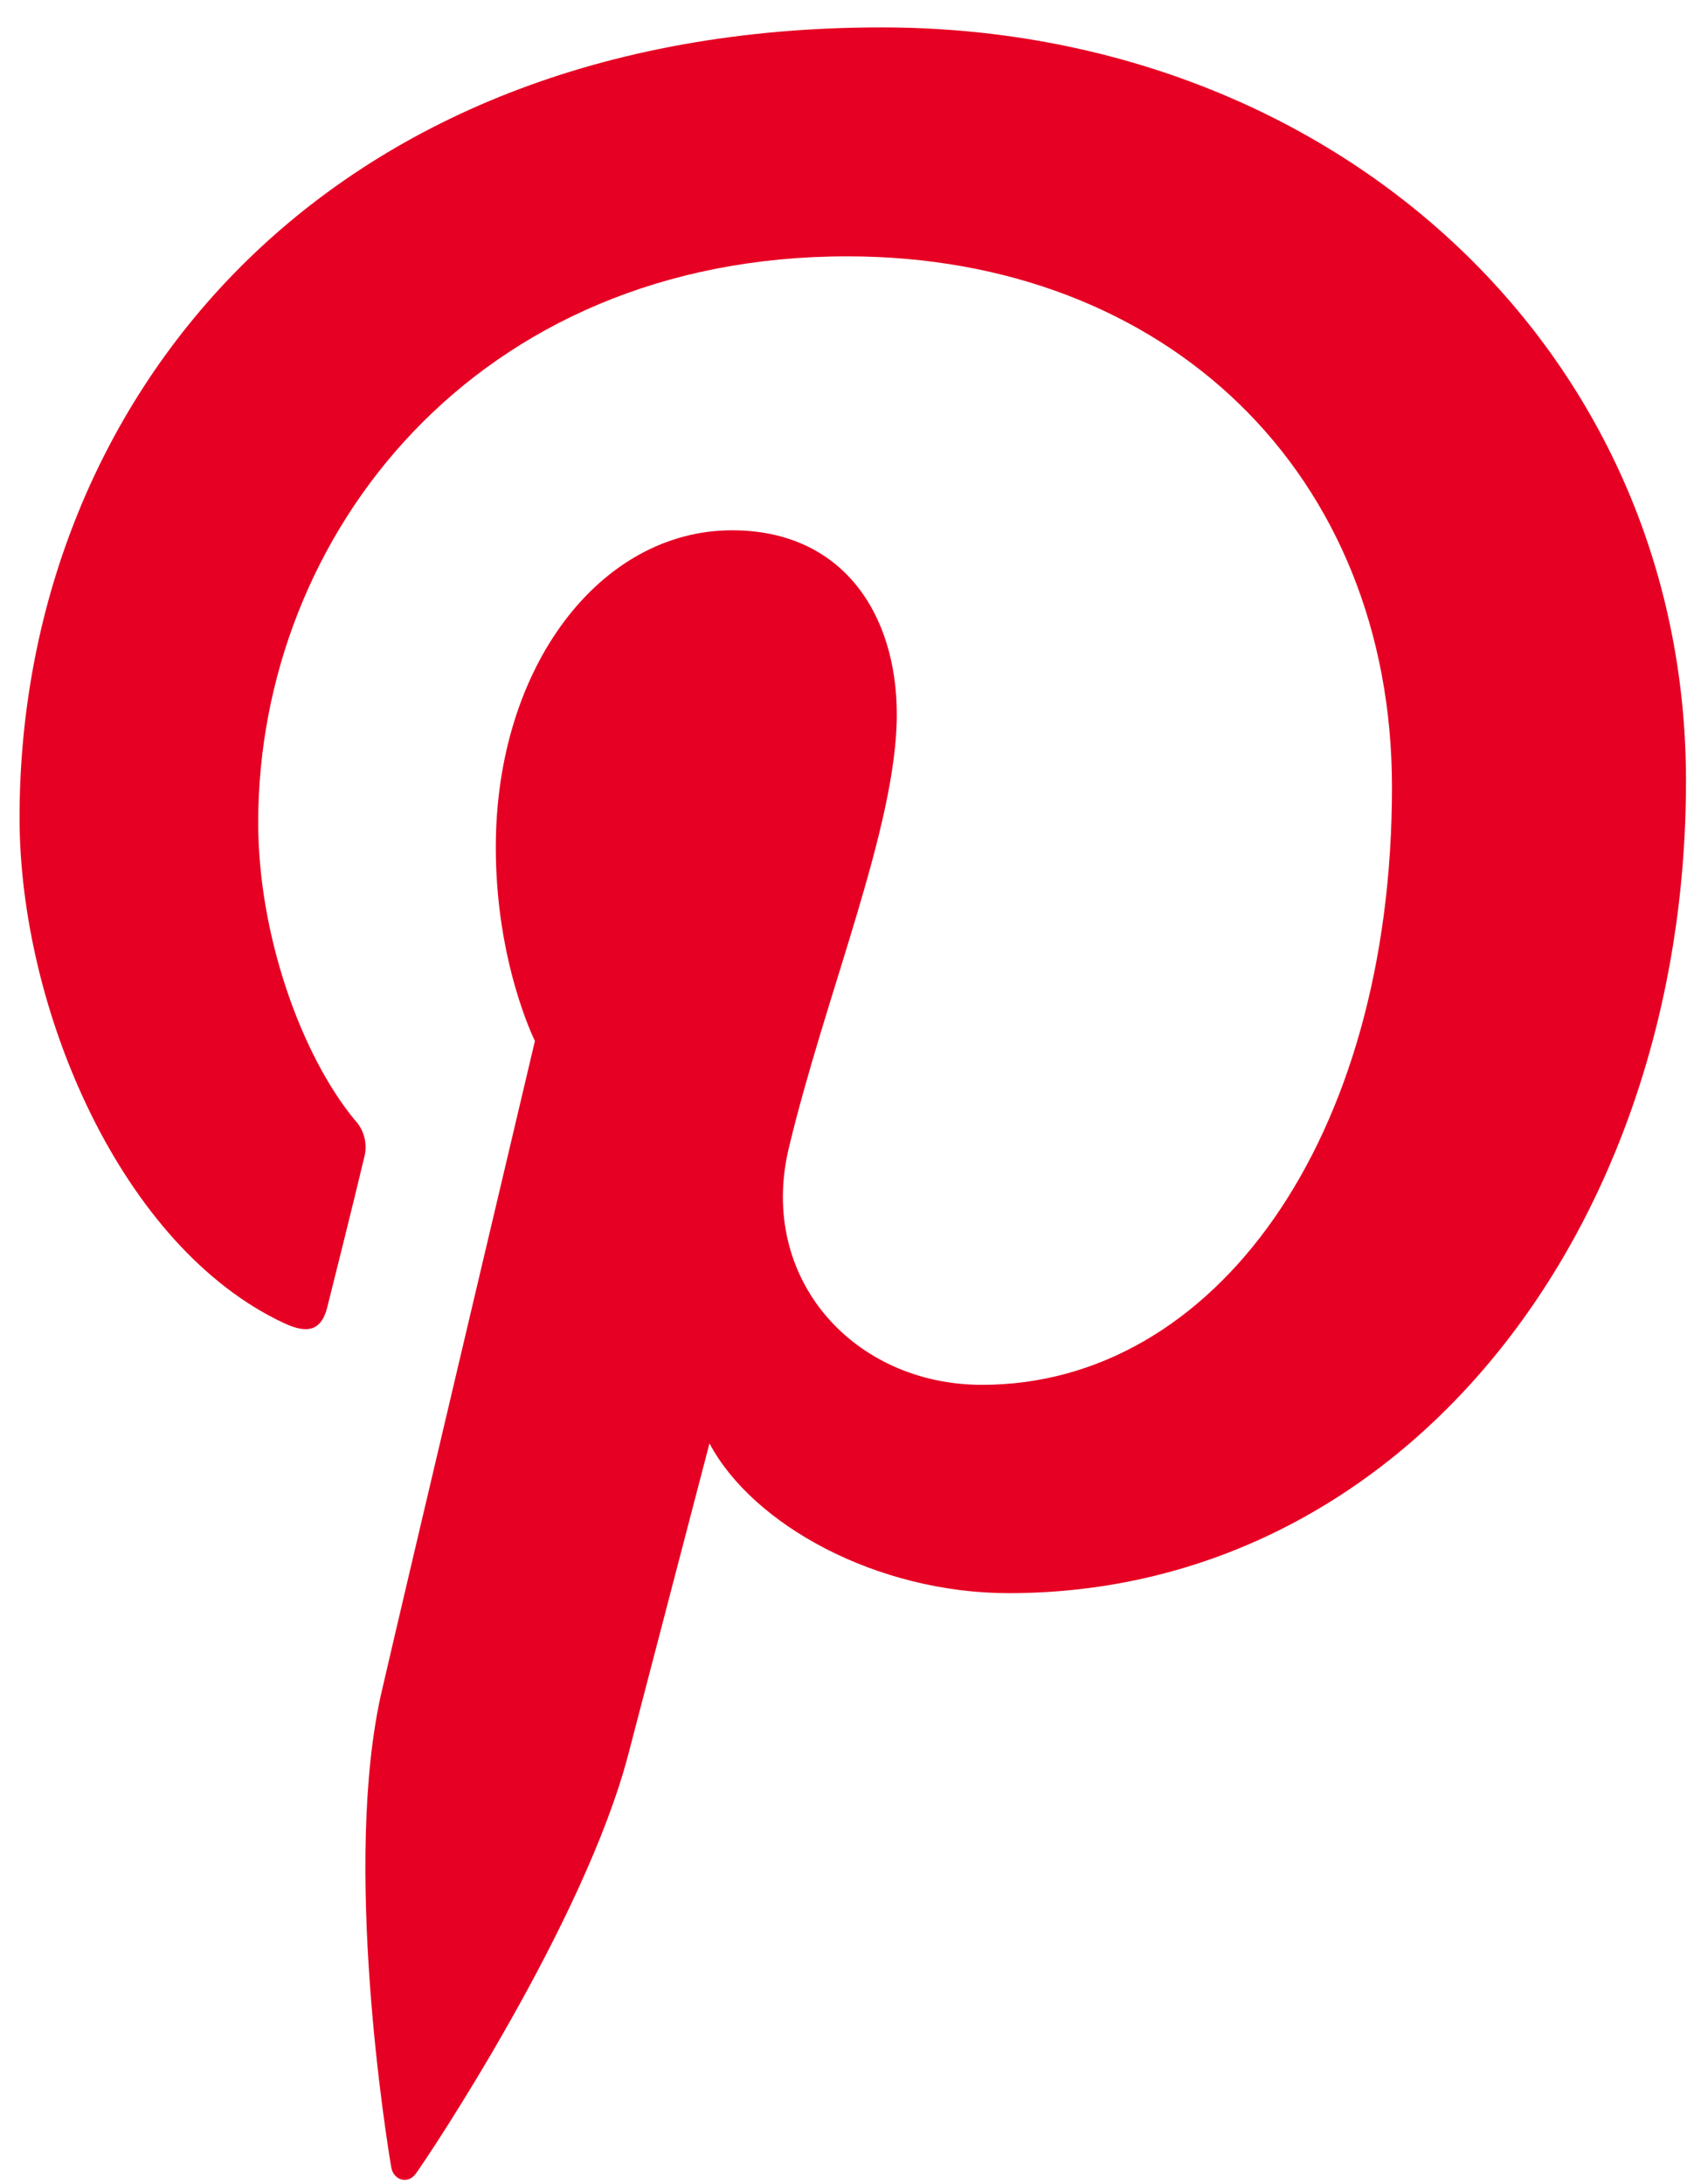 <svg version="1.2" xmlns="http://www.w3.org/2000/svg" viewBox="0 0 433 558" width="433" height="558">
	<style>
		.s0 { fill: #e60023 } 
	</style>
	<path class="s0" d="m225.3 7c-143.9 0-220.3 96.65-220.3 201.93 0 48.87 25.97 109.8 67.68 129.19 6.32 2.95 9.67 1.61 11.07-4.49 1.18-4.63 6.82-27.23 9.32-37.78q0.36-1.26 0.38-2.56 0.03-1.31-0.29-2.58-0.31-1.27-0.93-2.41-0.63-1.15-1.53-2.1c-13.75-16.67-24.7-47.4-24.7-76.02 0-73.55 55.7-144.68 150.52-144.68 82 0 139.28 55.75 139.28 135.65 0 90.25-45.5 152.7-104.77 152.7-32.73 0-57.28-27.02-49.45-60.32 9.45-39.6 27.65-82.45 27.65-110.95 0-25.65-13.8-47.08-42.13-47.08-33.52 0-60.37 34.63-60.37 81.03 0 29.55 10 49.45 10 49.45 0 0-33.08 139.82-39.08 165.85-10.33 44.12 1.27 115.62 2.35 121.9 0.52 3.35 4.3 4.5 6.3 1.65 3.22-4.38 43.12-64.13 54.35-107.3l20.7-79.28c10.97 20.73 42.67 38.28 76.52 38.28 100.53 0 173.08-92.58 173.08-207.48 0.05-110.08-89.95-192.6-205.65-192.6z"/>
</svg>